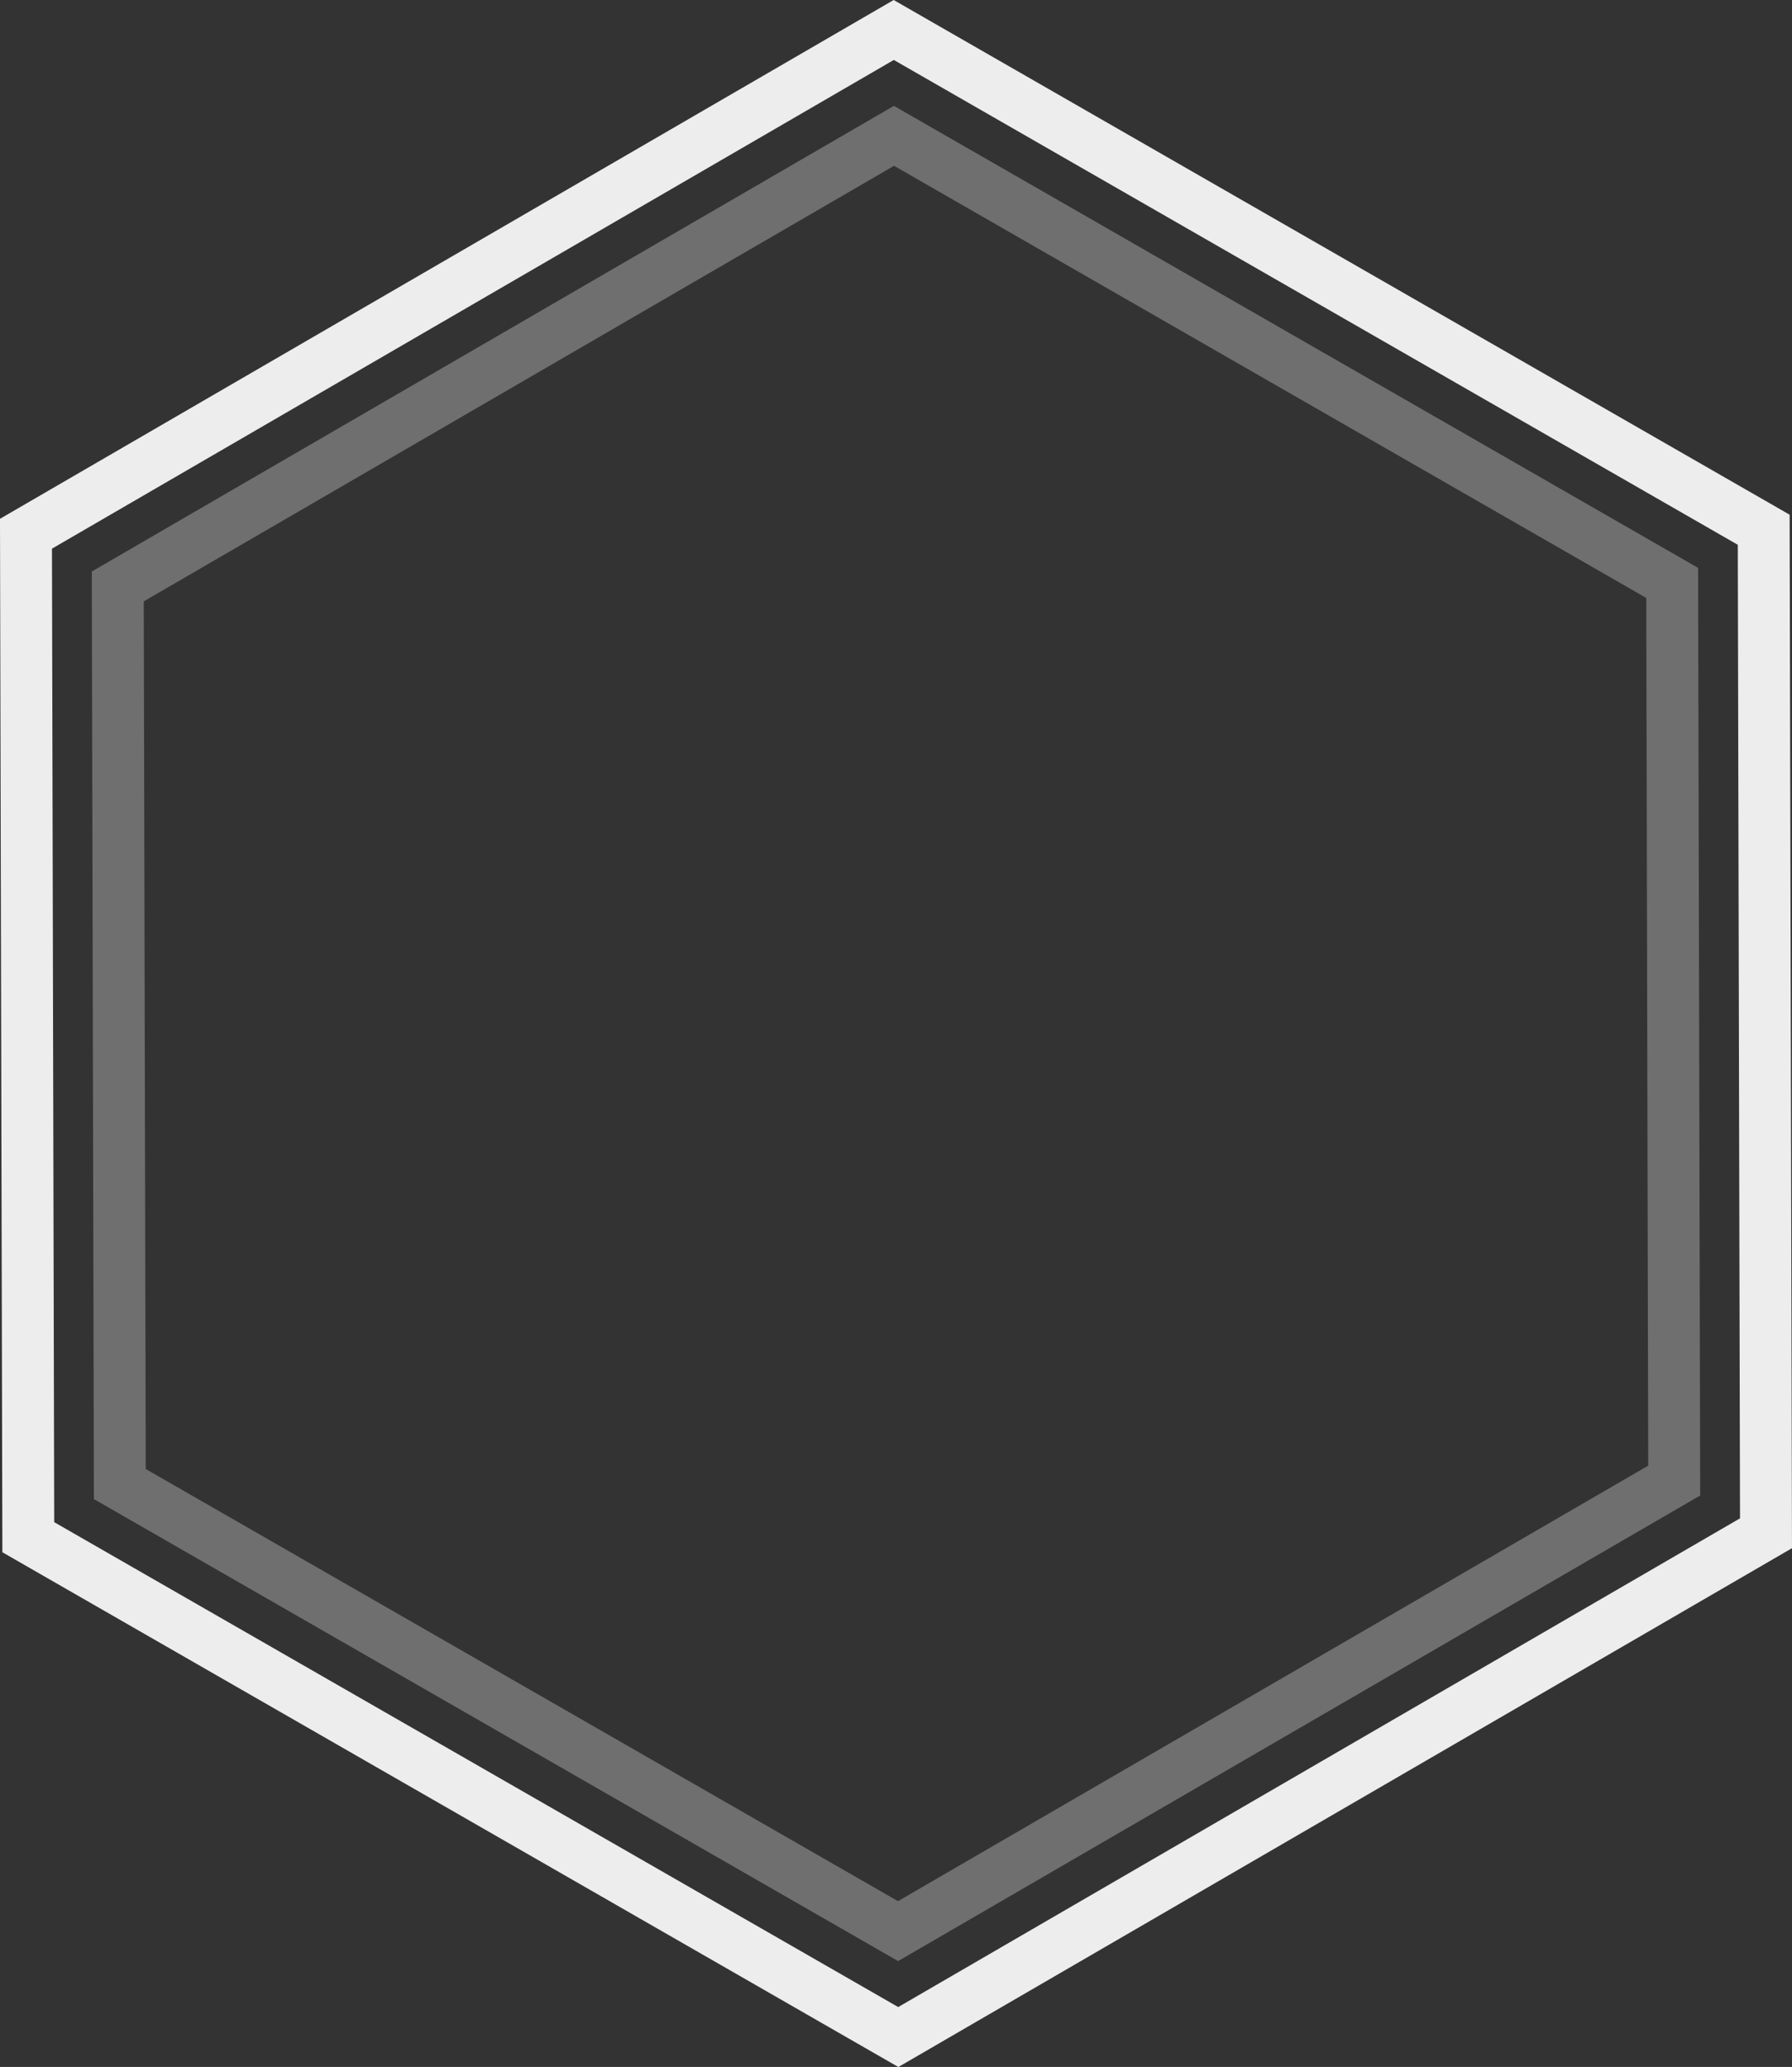 <svg xmlns="http://www.w3.org/2000/svg" viewBox="0 0 69.05 79.627"><rect x="0" y="0" width="69.05" height="79.627" fill="#333333" stroke="none"/><path fill="none" stroke="#706F6F" stroke-width="2" stroke-miterlimit="10" d="M4.617 57.171l-.079-34.579L34.447 5.233l29.986 17.223.078 34.581-29.907 17.357z"/><path fill="none" stroke="#EDEDED" stroke-width="2" stroke-miterlimit="10" d="M1.09 59.219l-.089-38.658L34.438 1.155 67.96 20.408l.088 38.659-33.435 19.407z"/></svg>